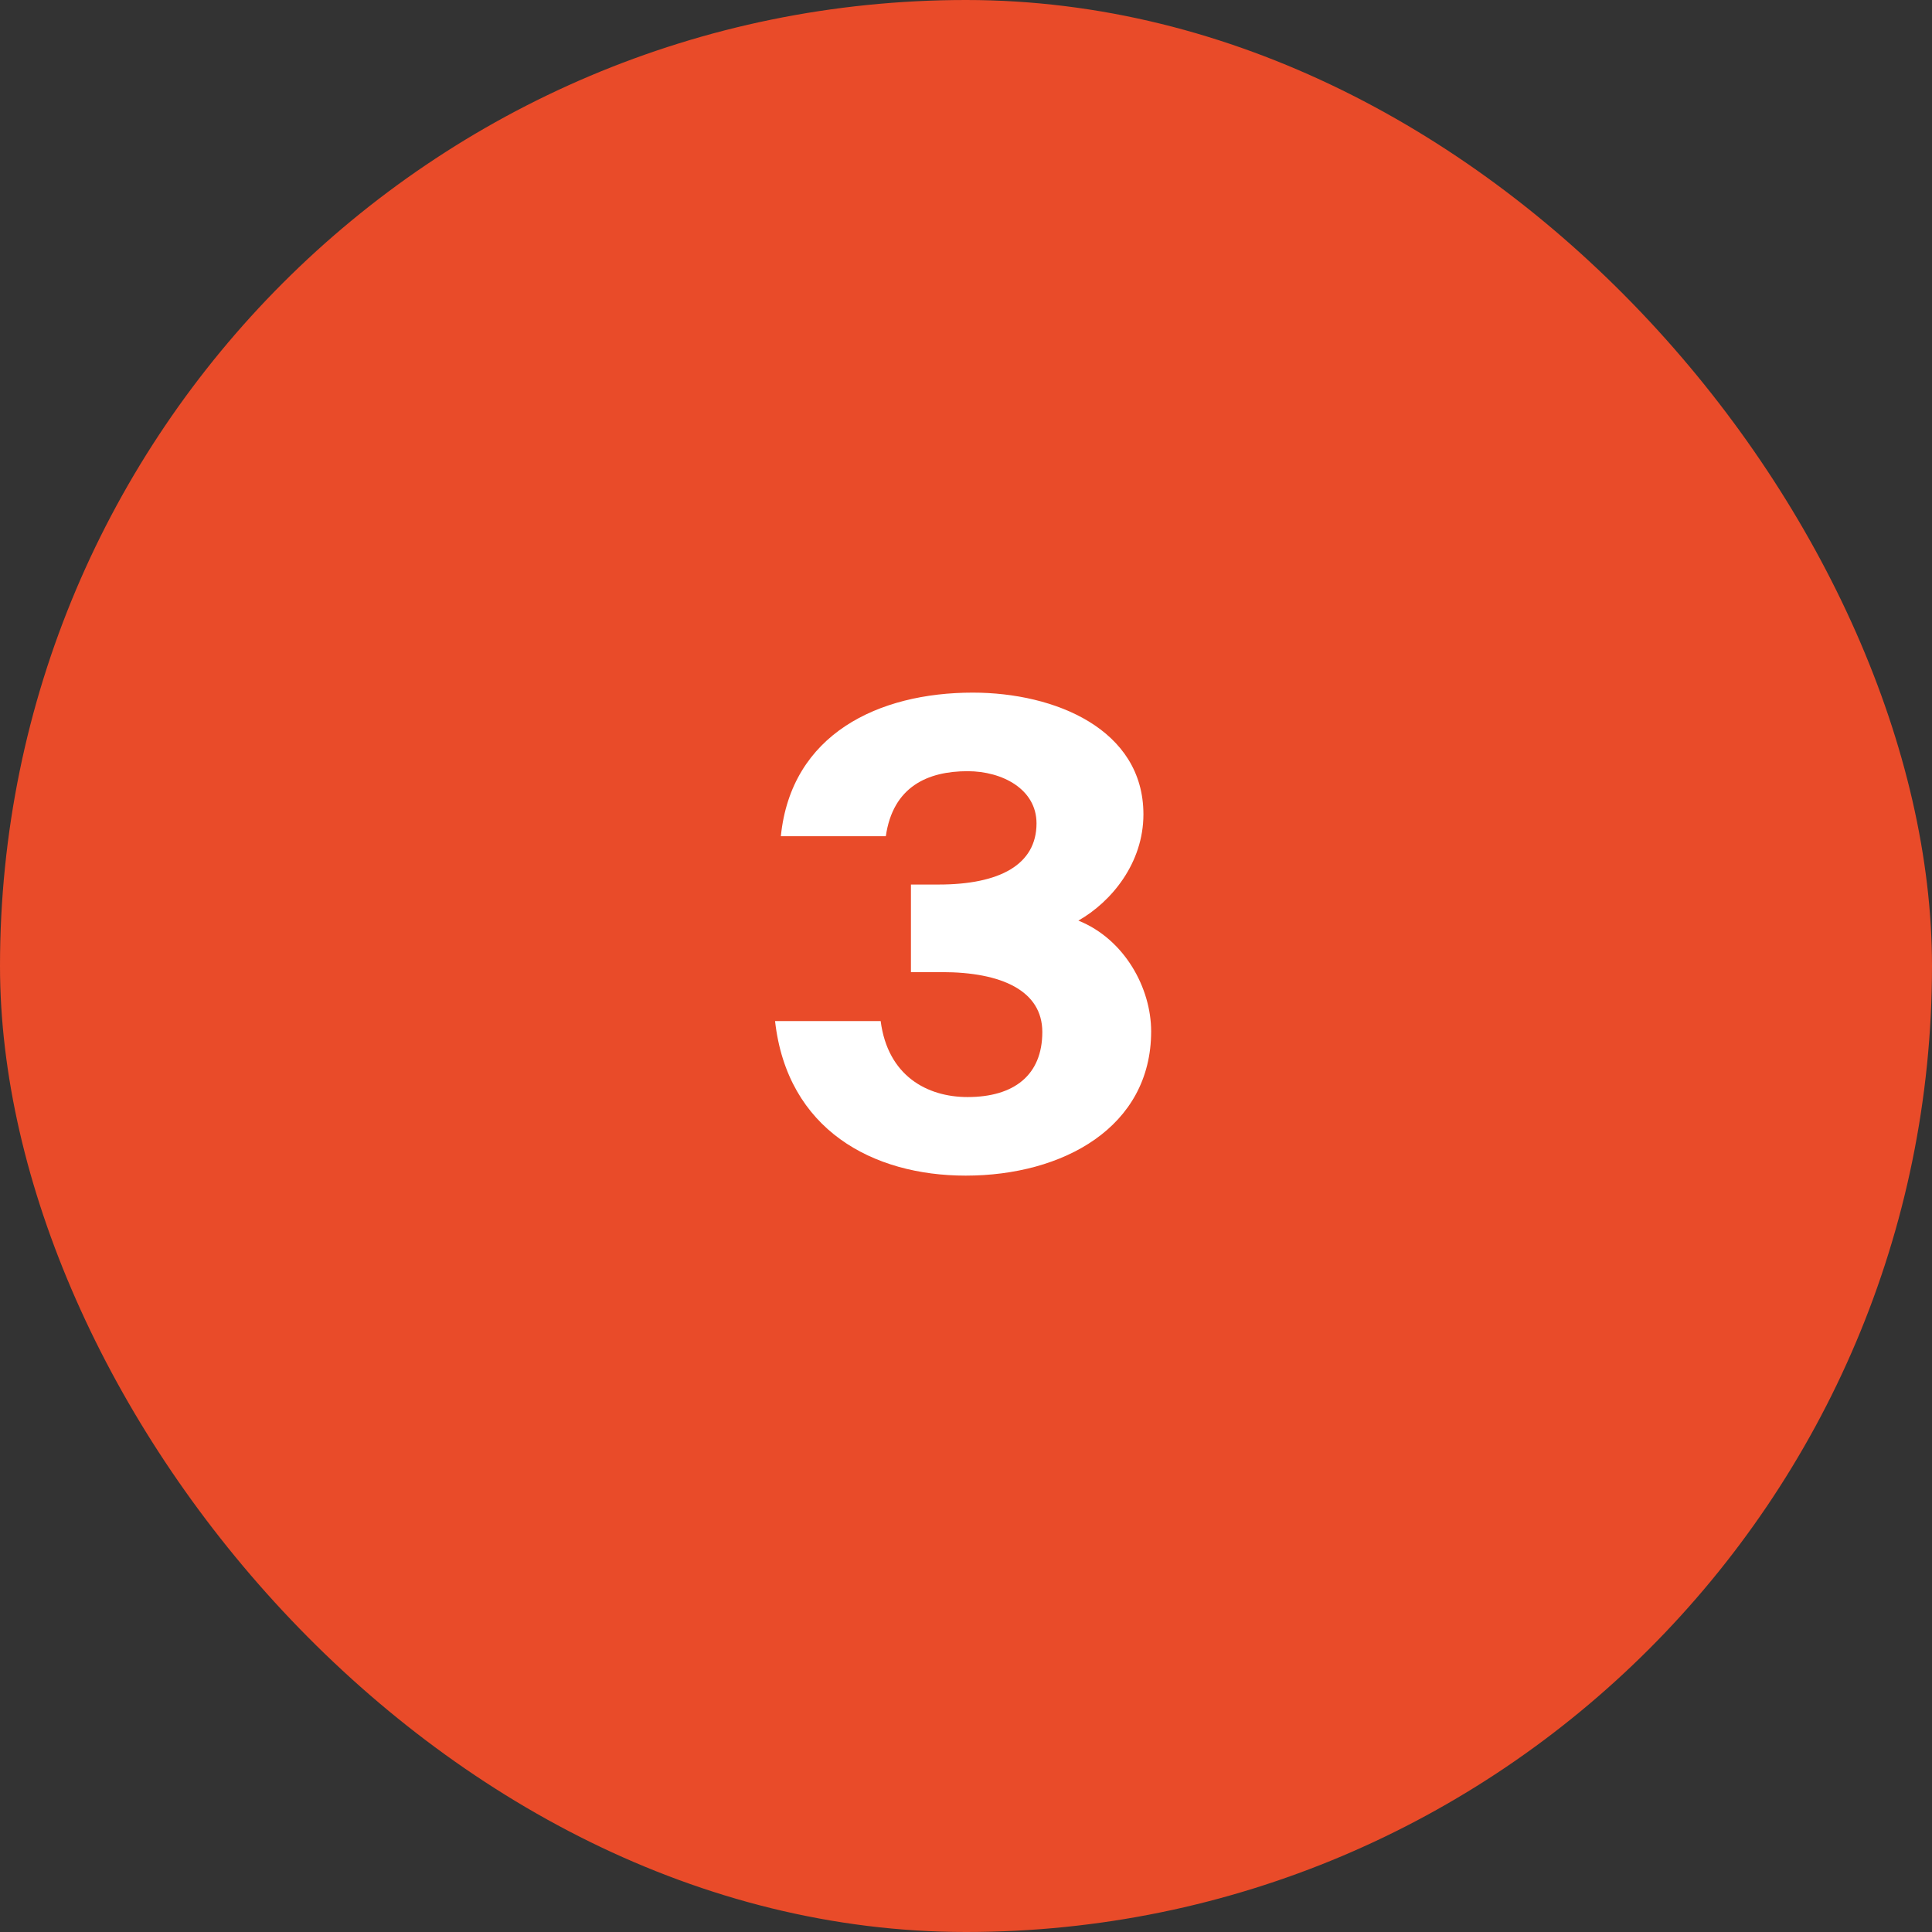 <?xml version="1.0" encoding="UTF-8"?> <svg xmlns="http://www.w3.org/2000/svg" width="48" height="48" viewBox="0 0 48 48" fill="none"><rect x="0" y="0" width="48" height="48" fill="#333333" stroke="none"/> <rect width="48" height="48" rx="24" fill="#E94B29"></rect> <path d="M24.04 27.256C25.192 27.256 25.896 26.712 25.896 25.64C25.896 24.616 24.888 24.152 23.4 24.152H22.632V21.976H23.32C24.84 21.976 25.752 21.48 25.752 20.456C25.752 19.608 24.904 19.16 24.04 19.16C23.048 19.16 22.184 19.544 22.008 20.776H19.4C19.656 18.232 21.832 17.208 24.168 17.208C26.216 17.208 28.408 18.12 28.408 20.232C28.408 21.448 27.608 22.408 26.792 22.872C27.944 23.336 28.6 24.552 28.6 25.624C28.6 28.008 26.408 29.208 23.992 29.208C21.688 29.208 19.56 28.072 19.256 25.368H21.88C22.056 26.728 23.032 27.256 24.04 27.256Z" fill="white"></path> </svg> 
